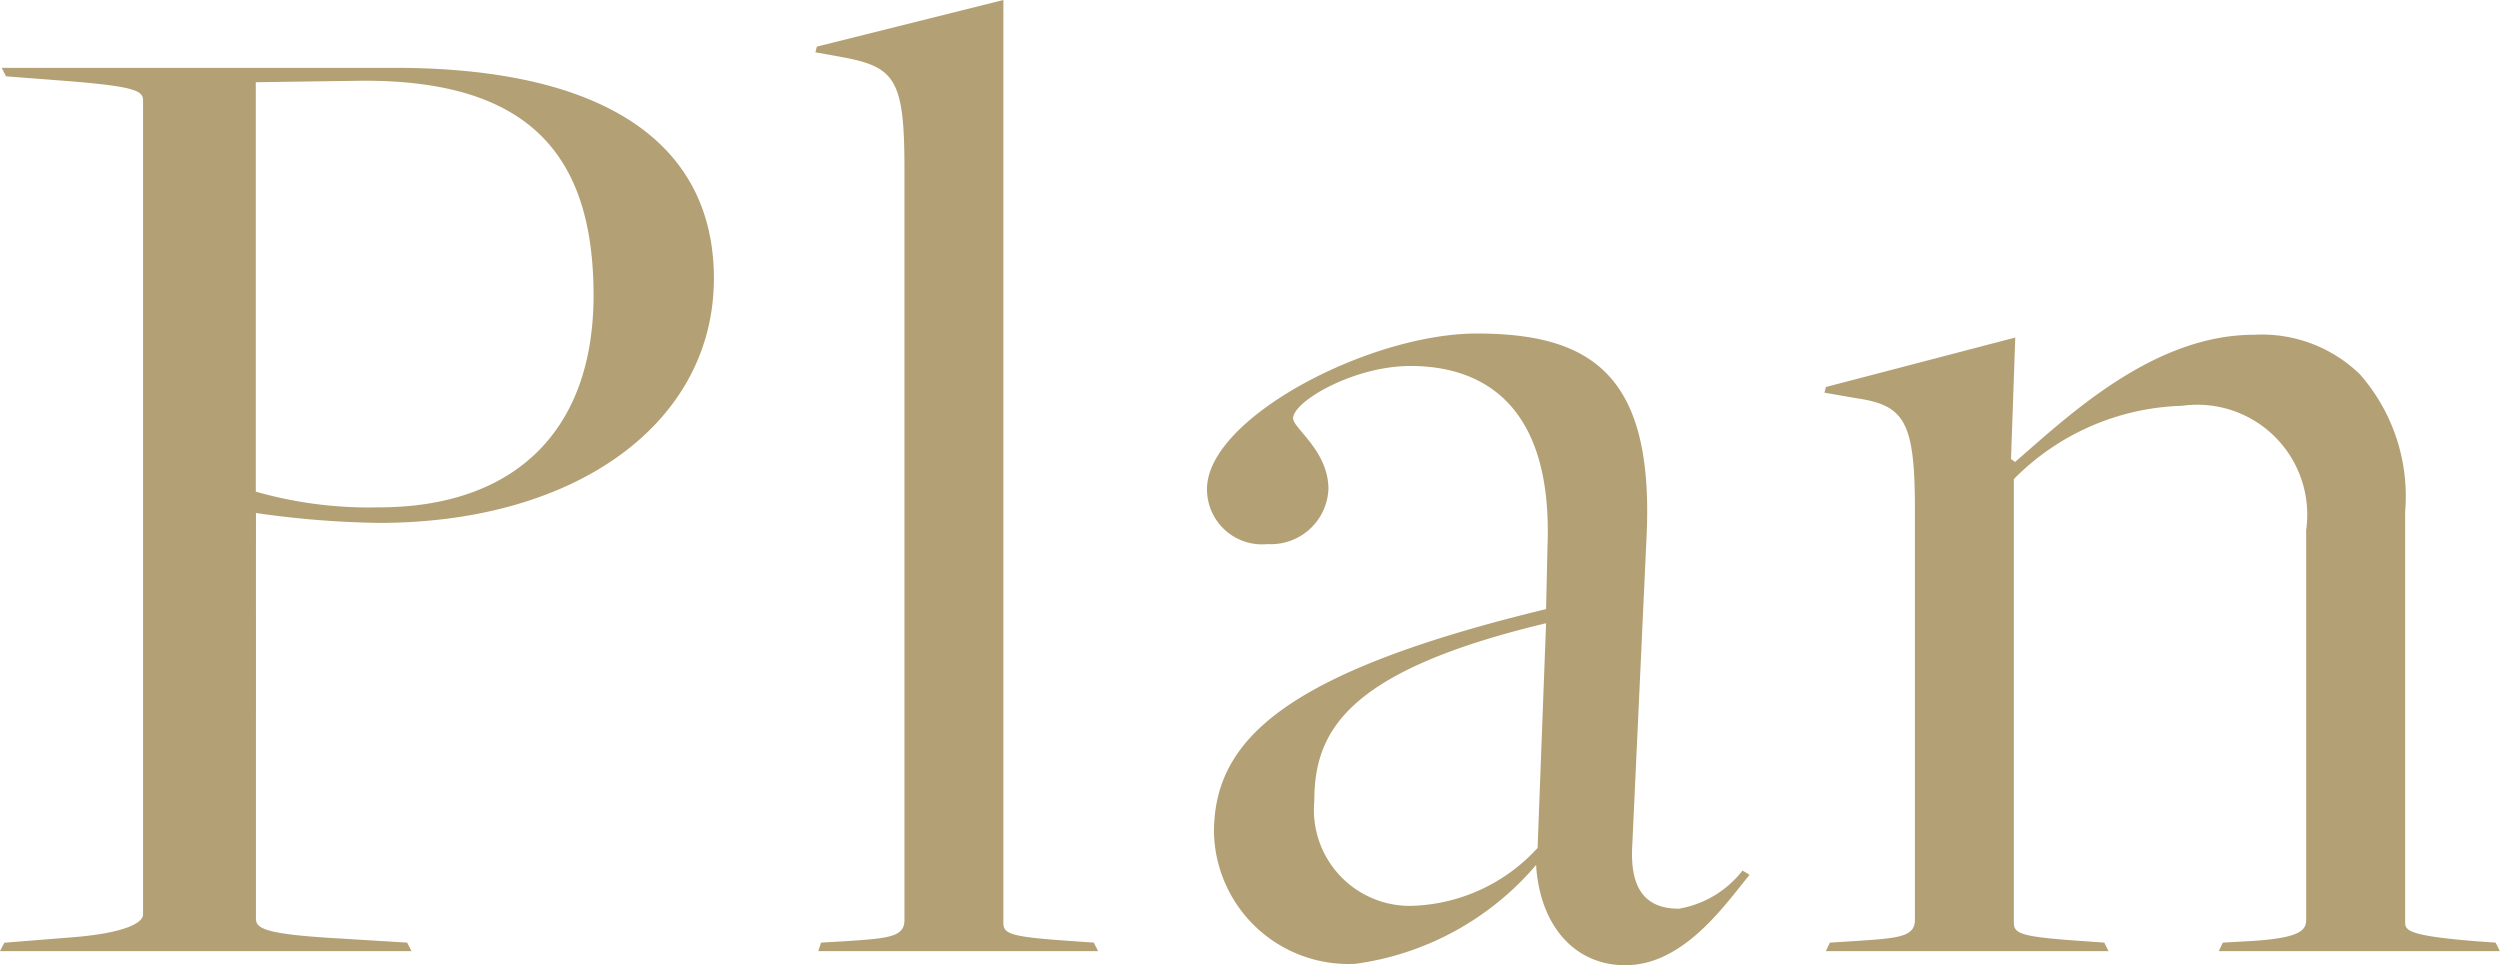 <svg xmlns="http://www.w3.org/2000/svg" width="47.763" height="18.441" viewBox="0 0 47.763 18.441"><path d="M-23.76,0H-15.9l-.081-.162-1.323-.081c-1.4-.081-1.566-.189-1.566-.378V-8.37a17.972,17.972,0,0,0,2.349.189c3.78,0,6.4-1.917,6.4-4.671,0-2.538-2.025-4.023-6.1-4.023h-7.506l.081.162,1.053.081c1.4.108,1.566.189,1.566.378V-.7c0,.162-.351.351-1.3.432l-1.35.108Zm7.236-8.478a7.868,7.868,0,0,1-2.349-.3V-16.6l1.917-.027c3.348-.054,4.536,1.458,4.536,4.1C-12.42-9.936-13.932-8.478-16.524-8.478ZM-8.127,0h5.346l-.081-.162L-3.24-.189C-4.455-.27-4.59-.324-4.59-.54V-18.171l-3.564.891-.027.108.594.108c.945.189,1.107.459,1.107,2.133V-.594c0,.324-.3.351-1.134.405l-.459.027ZM7.29.27C8.4.27,9.18-.864,9.666-1.458l-.135-.081A1.957,1.957,0,0,1,8.316-.81c-.594,0-.945-.324-.891-1.215l.27-5.832c.162-3.105-1-3.942-3.24-3.942C2.4-11.8-.7-10.179-.7-8.829A1.052,1.052,0,0,0,.459-7.776,1.1,1.1,0,0,0,1.62-8.829c0-.729-.675-1.161-.675-1.35,0-.324,1.161-1,2.241-1,1.4,0,2.727.756,2.619,3.456L5.778-6.534C.756-5.319-.567-4.023-.567-2.268A2.571,2.571,0,0,0,2.133.243a5.505,5.505,0,0,0,3.456-1.89v.027C5.67-.459,6.345.27,7.29.27ZM3.186-.864a1.833,1.833,0,0,1-1.836-2c0-1.323.594-2.484,4.428-3.4L5.616-1.971A3.385,3.385,0,0,1,3.186-.864ZM11.124,0h5.4l-.081-.162-.378-.027c-1.188-.081-1.35-.135-1.35-.351V-9.018a4.7,4.7,0,0,1,3.213-1.4A2.1,2.1,0,0,1,20.3-8.046V-.594c0,.216-.162.351-1.107.405l-.486.027L18.63,0H24l-.081-.162-.378-.027c-1.35-.108-1.35-.216-1.35-.378V-8.4a3.528,3.528,0,0,0-.864-2.619,2.688,2.688,0,0,0-2.025-.756c-1.917,0-3.537,1.539-4.563,2.43L14.661-9.4l.081-2.322-3.618.945-.027.108.621.108c.918.135,1.107.459,1.107,2.133v7.83c0,.324-.3.351-1.134.405L11.2-.162Z" transform="translate(23.76 18.171)" fill="#b3a074"/></svg>